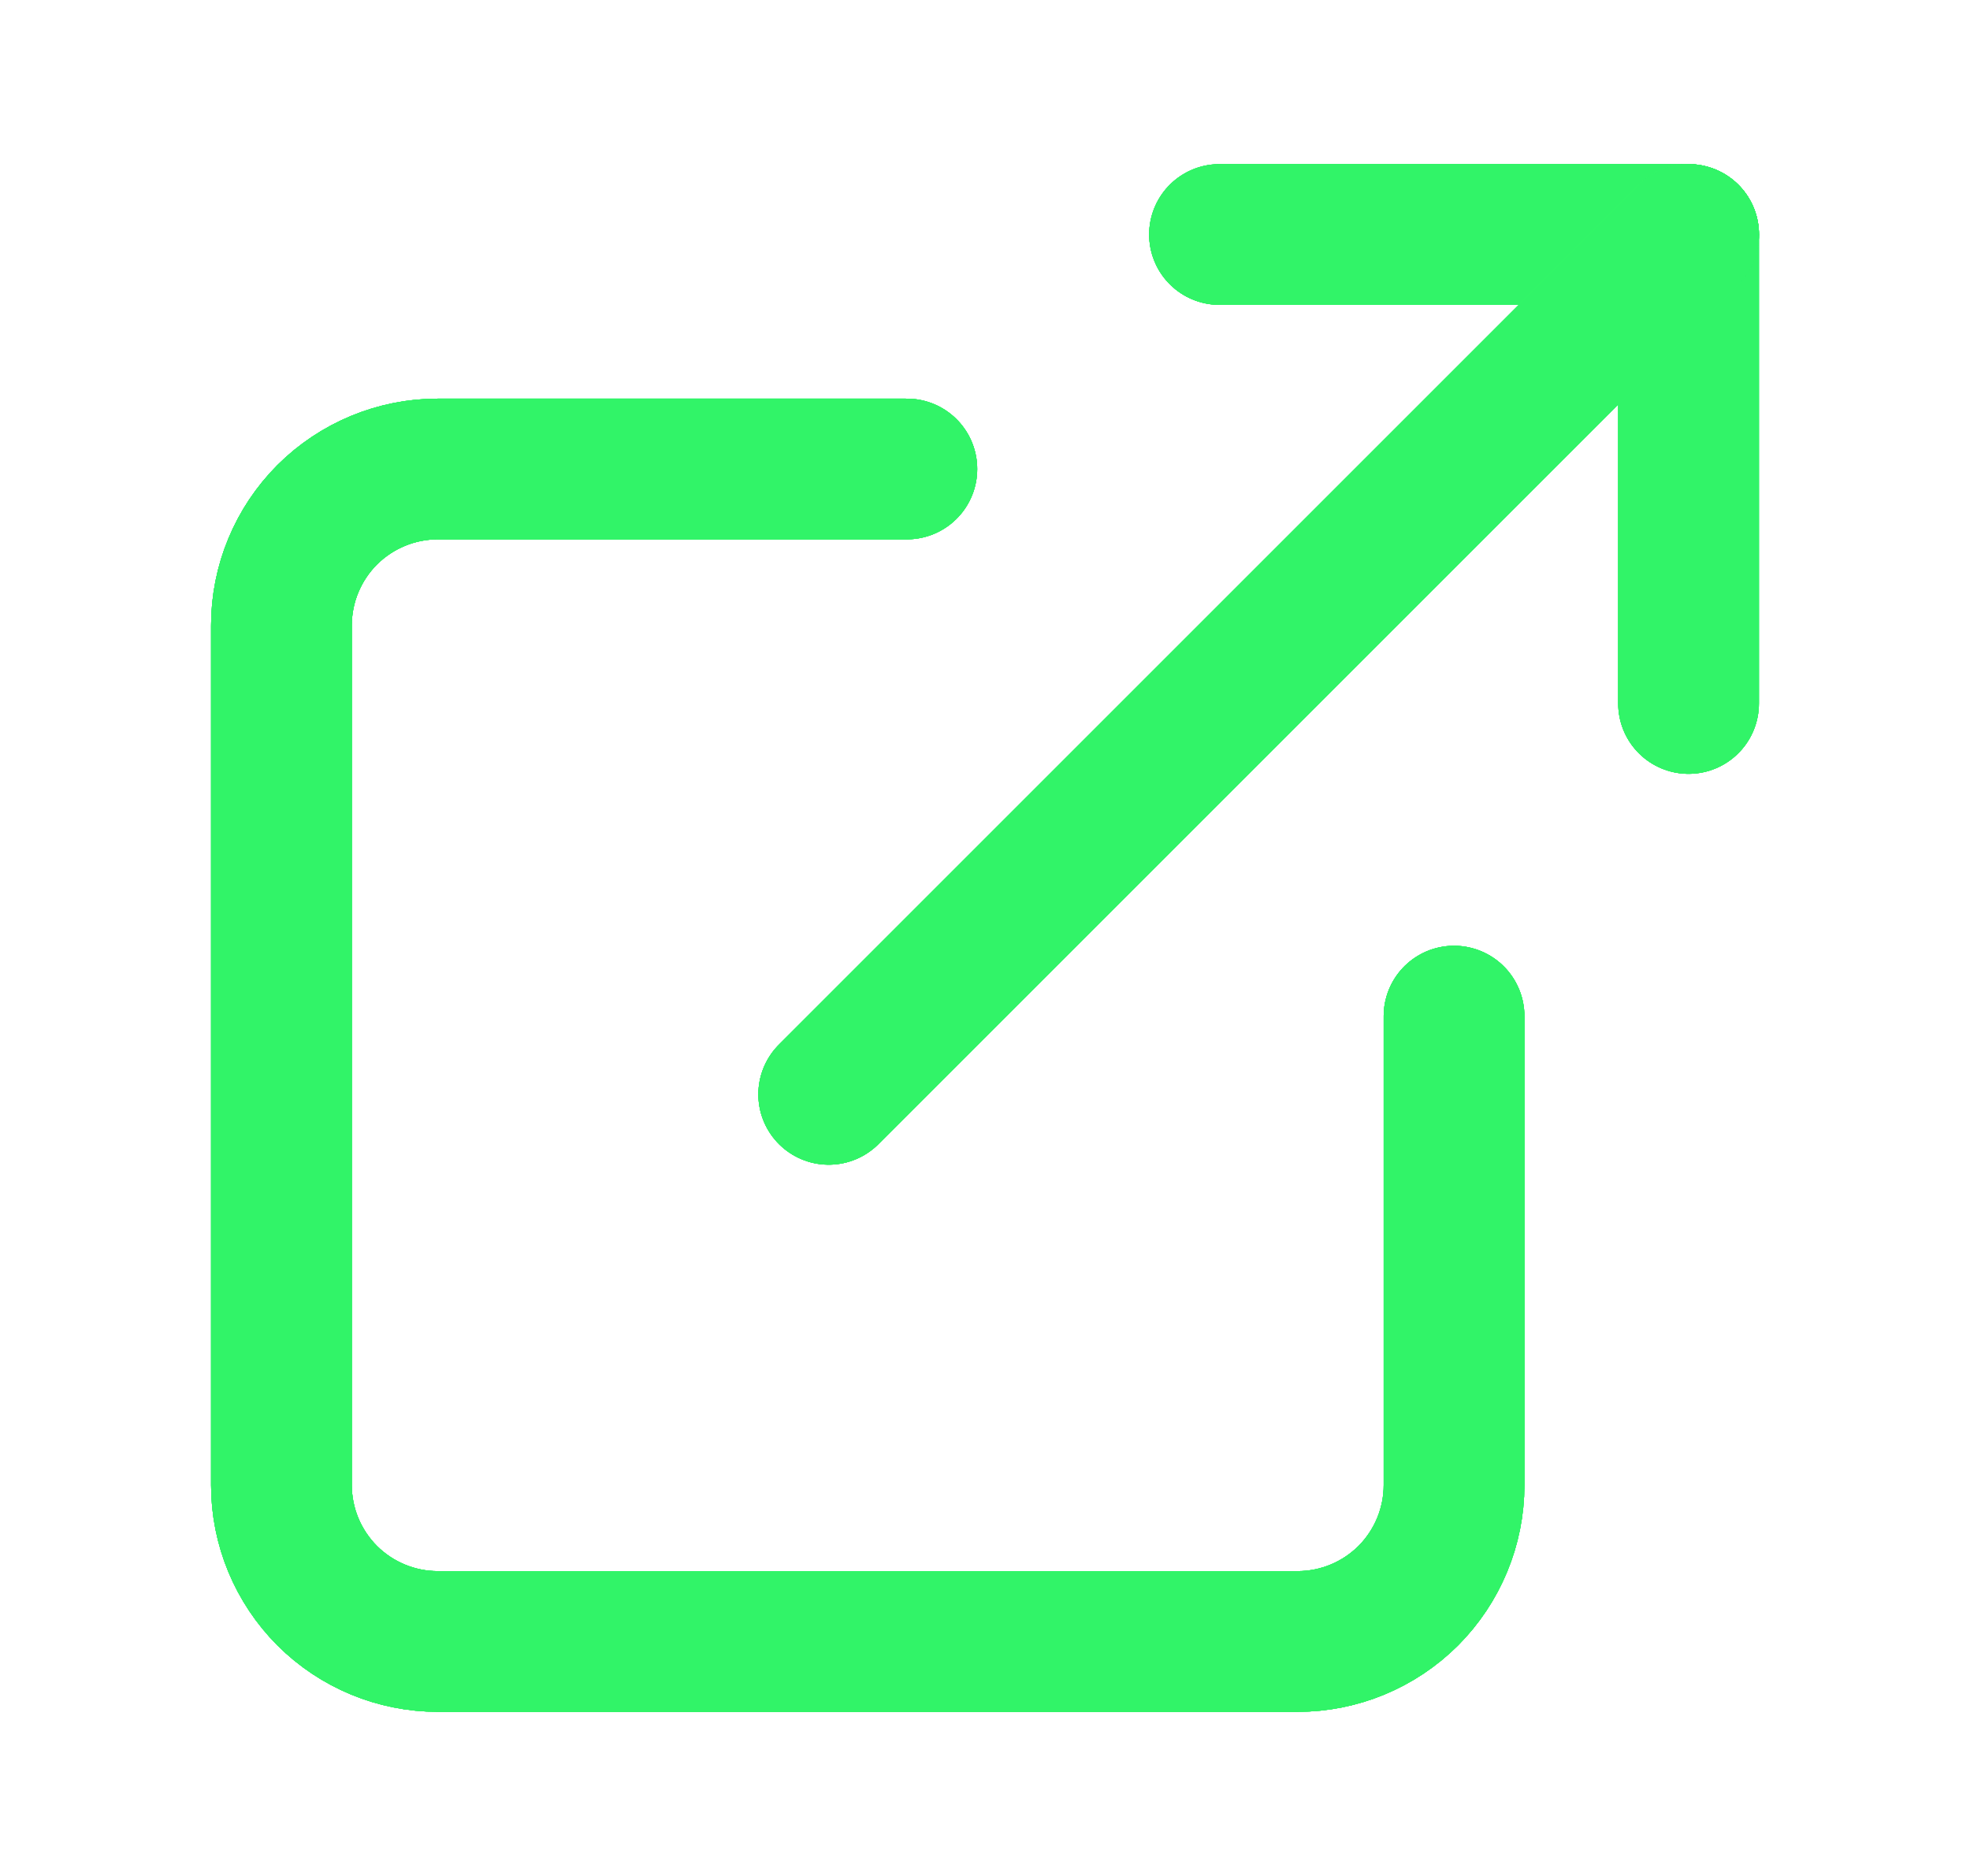 <svg width="21" height="20" viewBox="0 0 21 20" fill="none" xmlns="http://www.w3.org/2000/svg">
<g filter="url(#filter0_gn_1327_1883)">
<path d="M15.5 10.833V15.833C15.5 16.275 15.324 16.699 15.012 17.012C14.699 17.324 14.275 17.5 13.833 17.5H4.667C4.225 17.5 3.801 17.324 3.488 17.012C3.176 16.699 3 16.275 3 15.833V6.667C3 6.225 3.176 5.801 3.488 5.488C3.801 5.176 4.225 5 4.667 5H9.667" stroke="#31F468" stroke-width="1.5" stroke-linecap="round" stroke-linejoin="round"/>
<path d="M15.5 10.833V15.833C15.5 16.275 15.324 16.699 15.012 17.012C14.699 17.324 14.275 17.5 13.833 17.5H4.667C4.225 17.5 3.801 17.324 3.488 17.012C3.176 16.699 3 16.275 3 15.833V6.667C3 6.225 3.176 5.801 3.488 5.488C3.801 5.176 4.225 5 4.667 5H9.667" stroke="#31F468" stroke-width="1.5" stroke-linecap="round" stroke-linejoin="round"/>
<path d="M15.5 10.833V15.833C15.5 16.275 15.324 16.699 15.012 17.012C14.699 17.324 14.275 17.5 13.833 17.5H4.667C4.225 17.5 3.801 17.324 3.488 17.012C3.176 16.699 3 16.275 3 15.833V6.667C3 6.225 3.176 5.801 3.488 5.488C3.801 5.176 4.225 5 4.667 5H9.667" stroke="#31F468" stroke-width="1.5" stroke-linecap="round" stroke-linejoin="round"/>
<path d="M15.5 10.833V15.833C15.5 16.275 15.324 16.699 15.012 17.012C14.699 17.324 14.275 17.5 13.833 17.5H4.667C4.225 17.5 3.801 17.324 3.488 17.012C3.176 16.699 3 16.275 3 15.833V6.667C3 6.225 3.176 5.801 3.488 5.488C3.801 5.176 4.225 5 4.667 5H9.667" stroke="#31F468" stroke-width="1.5" stroke-linecap="round" stroke-linejoin="round"/>
<path d="M15.5 10.833V15.833C15.5 16.275 15.324 16.699 15.012 17.012C14.699 17.324 14.275 17.5 13.833 17.5H4.667C4.225 17.5 3.801 17.324 3.488 17.012C3.176 16.699 3 16.275 3 15.833V6.667C3 6.225 3.176 5.801 3.488 5.488C3.801 5.176 4.225 5 4.667 5H9.667" stroke="#31F468" stroke-width="1.5" stroke-linecap="round" stroke-linejoin="round"/>
</g>
<g filter="url(#filter1_gn_1327_1883)">
<path d="M13 2.5H18V7.5" stroke="#31F468" stroke-width="1.5" stroke-linecap="round" stroke-linejoin="round"/>
<path d="M13 2.5H18V7.5" stroke="#31F468" stroke-width="1.5" stroke-linecap="round" stroke-linejoin="round"/>
<path d="M13 2.5H18V7.5" stroke="#31F468" stroke-width="1.5" stroke-linecap="round" stroke-linejoin="round"/>
<path d="M13 2.5H18V7.5" stroke="#31F468" stroke-width="1.5" stroke-linecap="round" stroke-linejoin="round"/>
<path d="M13 2.5H18V7.5" stroke="#31F468" stroke-width="1.5" stroke-linecap="round" stroke-linejoin="round"/>
</g>
<g filter="url(#filter2_gn_1327_1883)">
<path d="M8.834 11.667L18.001 2.5" stroke="#31F468" stroke-width="1.5" stroke-linecap="round" stroke-linejoin="round"/>
<path d="M8.834 11.667L18.001 2.5" stroke="#31F468" stroke-width="1.5" stroke-linecap="round" stroke-linejoin="round"/>
<path d="M8.834 11.667L18.001 2.5" stroke="#31F468" stroke-width="1.5" stroke-linecap="round" stroke-linejoin="round"/>
<path d="M8.834 11.667L18.001 2.5" stroke="#31F468" stroke-width="1.5" stroke-linecap="round" stroke-linejoin="round"/>
<path d="M8.834 11.667L18.001 2.5" stroke="#31F468" stroke-width="1.5" stroke-linecap="round" stroke-linejoin="round"/>
</g>
<defs>
<filter id="filter0_gn_1327_1883" x="2.23" y="4.23" width="14.04" height="14.04" filterUnits="userSpaceOnUse" color-interpolation-filters="sRGB">
<feFlood flood-opacity="0" result="BackgroundImageFix"/>
<feBlend mode="normal" in="SourceGraphic" in2="BackgroundImageFix" result="shape"/>
<feTurbulence type="fractalNoise" baseFrequency="3.03 3.03" numOctaves="3" seed="9173" />
<feDisplacementMap in="shape" scale="0.04" xChannelSelector="R" yChannelSelector="G" result="displacedImage" width="100%" height="100%" />
<feMerge result="effect1_texture_1327_1883">
<feMergeNode in="displacedImage"/>
</feMerge>
<feTurbulence type="fractalNoise" baseFrequency="2 2" stitchTiles="stitch" numOctaves="3" result="noise" seed="2648" />
<feColorMatrix in="noise" type="luminanceToAlpha" result="alphaNoise" />
<feComponentTransfer in="alphaNoise" result="coloredNoise1">
<feFuncA type="discrete" tableValues="1 1 1 1 1 1 1 1 1 1 1 1 1 1 1 1 1 1 1 1 1 1 1 1 1 1 1 1 1 1 1 1 1 1 1 1 1 1 1 1 1 1 1 1 1 1 1 1 1 1 1 0 0 0 0 0 0 0 0 0 0 0 0 0 0 0 0 0 0 0 0 0 0 0 0 0 0 0 0 0 0 0 0 0 0 0 0 0 0 0 0 0 0 0 0 0 0 0 0 0 "/>
</feComponentTransfer>
<feComposite operator="in" in2="effect1_texture_1327_1883" in="coloredNoise1" result="noise1Clipped" />
<feComponentTransfer in="alphaNoise" result="coloredNoise2">
<feFuncA type="discrete" tableValues="0 0 0 0 0 0 0 0 0 0 0 0 0 0 0 0 0 0 0 0 0 0 0 0 0 0 0 0 0 0 0 0 0 0 0 0 0 0 0 0 0 0 0 0 0 0 0 0 0 1 1 1 1 1 1 1 1 1 1 1 1 1 1 1 1 1 1 1 1 1 1 1 1 1 1 1 1 1 1 1 1 1 1 1 1 1 1 1 1 1 1 1 1 1 1 1 1 1 1 1 "/>
</feComponentTransfer>
<feComposite operator="in" in2="effect1_texture_1327_1883" in="coloredNoise2" result="noise2Clipped" />
<feFlood flood-color="rgba(0, 0, 0, 0.2)" result="color1Flood" />
<feComposite operator="in" in2="noise1Clipped" in="color1Flood" result="color1" />
<feFlood flood-color="rgba(255, 255, 255, 0.2)" result="color2Flood" />
<feComposite operator="in" in2="noise2Clipped" in="color2Flood" result="color2" />
<feMerge result="effect2_noise_1327_1883">
<feMergeNode in="effect1_texture_1327_1883" />
<feMergeNode in="color1" />
<feMergeNode in="color2" />
</feMerge>
</filter>
<filter id="filter1_gn_1327_1883" x="12.23" y="1.73" width="6.54" height="6.54" filterUnits="userSpaceOnUse" color-interpolation-filters="sRGB">
<feFlood flood-opacity="0" result="BackgroundImageFix"/>
<feBlend mode="normal" in="SourceGraphic" in2="BackgroundImageFix" result="shape"/>
<feTurbulence type="fractalNoise" baseFrequency="3.03 3.03" numOctaves="3" seed="9173" />
<feDisplacementMap in="shape" scale="0.04" xChannelSelector="R" yChannelSelector="G" result="displacedImage" width="100%" height="100%" />
<feMerge result="effect1_texture_1327_1883">
<feMergeNode in="displacedImage"/>
</feMerge>
<feTurbulence type="fractalNoise" baseFrequency="2 2" stitchTiles="stitch" numOctaves="3" result="noise" seed="2648" />
<feColorMatrix in="noise" type="luminanceToAlpha" result="alphaNoise" />
<feComponentTransfer in="alphaNoise" result="coloredNoise1">
<feFuncA type="discrete" tableValues="1 1 1 1 1 1 1 1 1 1 1 1 1 1 1 1 1 1 1 1 1 1 1 1 1 1 1 1 1 1 1 1 1 1 1 1 1 1 1 1 1 1 1 1 1 1 1 1 1 1 1 0 0 0 0 0 0 0 0 0 0 0 0 0 0 0 0 0 0 0 0 0 0 0 0 0 0 0 0 0 0 0 0 0 0 0 0 0 0 0 0 0 0 0 0 0 0 0 0 0 "/>
</feComponentTransfer>
<feComposite operator="in" in2="effect1_texture_1327_1883" in="coloredNoise1" result="noise1Clipped" />
<feComponentTransfer in="alphaNoise" result="coloredNoise2">
<feFuncA type="discrete" tableValues="0 0 0 0 0 0 0 0 0 0 0 0 0 0 0 0 0 0 0 0 0 0 0 0 0 0 0 0 0 0 0 0 0 0 0 0 0 0 0 0 0 0 0 0 0 0 0 0 0 1 1 1 1 1 1 1 1 1 1 1 1 1 1 1 1 1 1 1 1 1 1 1 1 1 1 1 1 1 1 1 1 1 1 1 1 1 1 1 1 1 1 1 1 1 1 1 1 1 1 1 "/>
</feComponentTransfer>
<feComposite operator="in" in2="effect1_texture_1327_1883" in="coloredNoise2" result="noise2Clipped" />
<feFlood flood-color="rgba(0, 0, 0, 0.2)" result="color1Flood" />
<feComposite operator="in" in2="noise1Clipped" in="color1Flood" result="color1" />
<feFlood flood-color="rgba(255, 255, 255, 0.2)" result="color2Flood" />
<feComposite operator="in" in2="noise2Clipped" in="color2Flood" result="color2" />
<feMerge result="effect2_noise_1327_1883">
<feMergeNode in="effect1_texture_1327_1883" />
<feMergeNode in="color1" />
<feMergeNode in="color2" />
</feMerge>
</filter>
<filter id="filter2_gn_1327_1883" x="8.064" y="1.73" width="10.706" height="10.708" filterUnits="userSpaceOnUse" color-interpolation-filters="sRGB">
<feFlood flood-opacity="0" result="BackgroundImageFix"/>
<feBlend mode="normal" in="SourceGraphic" in2="BackgroundImageFix" result="shape"/>
<feTurbulence type="fractalNoise" baseFrequency="3.03 3.03" numOctaves="3" seed="9173" />
<feDisplacementMap in="shape" scale="0.04" xChannelSelector="R" yChannelSelector="G" result="displacedImage" width="100%" height="100%" />
<feMerge result="effect1_texture_1327_1883">
<feMergeNode in="displacedImage"/>
</feMerge>
<feTurbulence type="fractalNoise" baseFrequency="2 2" stitchTiles="stitch" numOctaves="3" result="noise" seed="2648" />
<feColorMatrix in="noise" type="luminanceToAlpha" result="alphaNoise" />
<feComponentTransfer in="alphaNoise" result="coloredNoise1">
<feFuncA type="discrete" tableValues="1 1 1 1 1 1 1 1 1 1 1 1 1 1 1 1 1 1 1 1 1 1 1 1 1 1 1 1 1 1 1 1 1 1 1 1 1 1 1 1 1 1 1 1 1 1 1 1 1 1 1 0 0 0 0 0 0 0 0 0 0 0 0 0 0 0 0 0 0 0 0 0 0 0 0 0 0 0 0 0 0 0 0 0 0 0 0 0 0 0 0 0 0 0 0 0 0 0 0 0 "/>
</feComponentTransfer>
<feComposite operator="in" in2="effect1_texture_1327_1883" in="coloredNoise1" result="noise1Clipped" />
<feComponentTransfer in="alphaNoise" result="coloredNoise2">
<feFuncA type="discrete" tableValues="0 0 0 0 0 0 0 0 0 0 0 0 0 0 0 0 0 0 0 0 0 0 0 0 0 0 0 0 0 0 0 0 0 0 0 0 0 0 0 0 0 0 0 0 0 0 0 0 0 1 1 1 1 1 1 1 1 1 1 1 1 1 1 1 1 1 1 1 1 1 1 1 1 1 1 1 1 1 1 1 1 1 1 1 1 1 1 1 1 1 1 1 1 1 1 1 1 1 1 1 "/>
</feComponentTransfer>
<feComposite operator="in" in2="effect1_texture_1327_1883" in="coloredNoise2" result="noise2Clipped" />
<feFlood flood-color="rgba(0, 0, 0, 0.2)" result="color1Flood" />
<feComposite operator="in" in2="noise1Clipped" in="color1Flood" result="color1" />
<feFlood flood-color="rgba(255, 255, 255, 0.2)" result="color2Flood" />
<feComposite operator="in" in2="noise2Clipped" in="color2Flood" result="color2" />
<feMerge result="effect2_noise_1327_1883">
<feMergeNode in="effect1_texture_1327_1883" />
<feMergeNode in="color1" />
<feMergeNode in="color2" />
</feMerge>
</filter>
</defs>
</svg>
